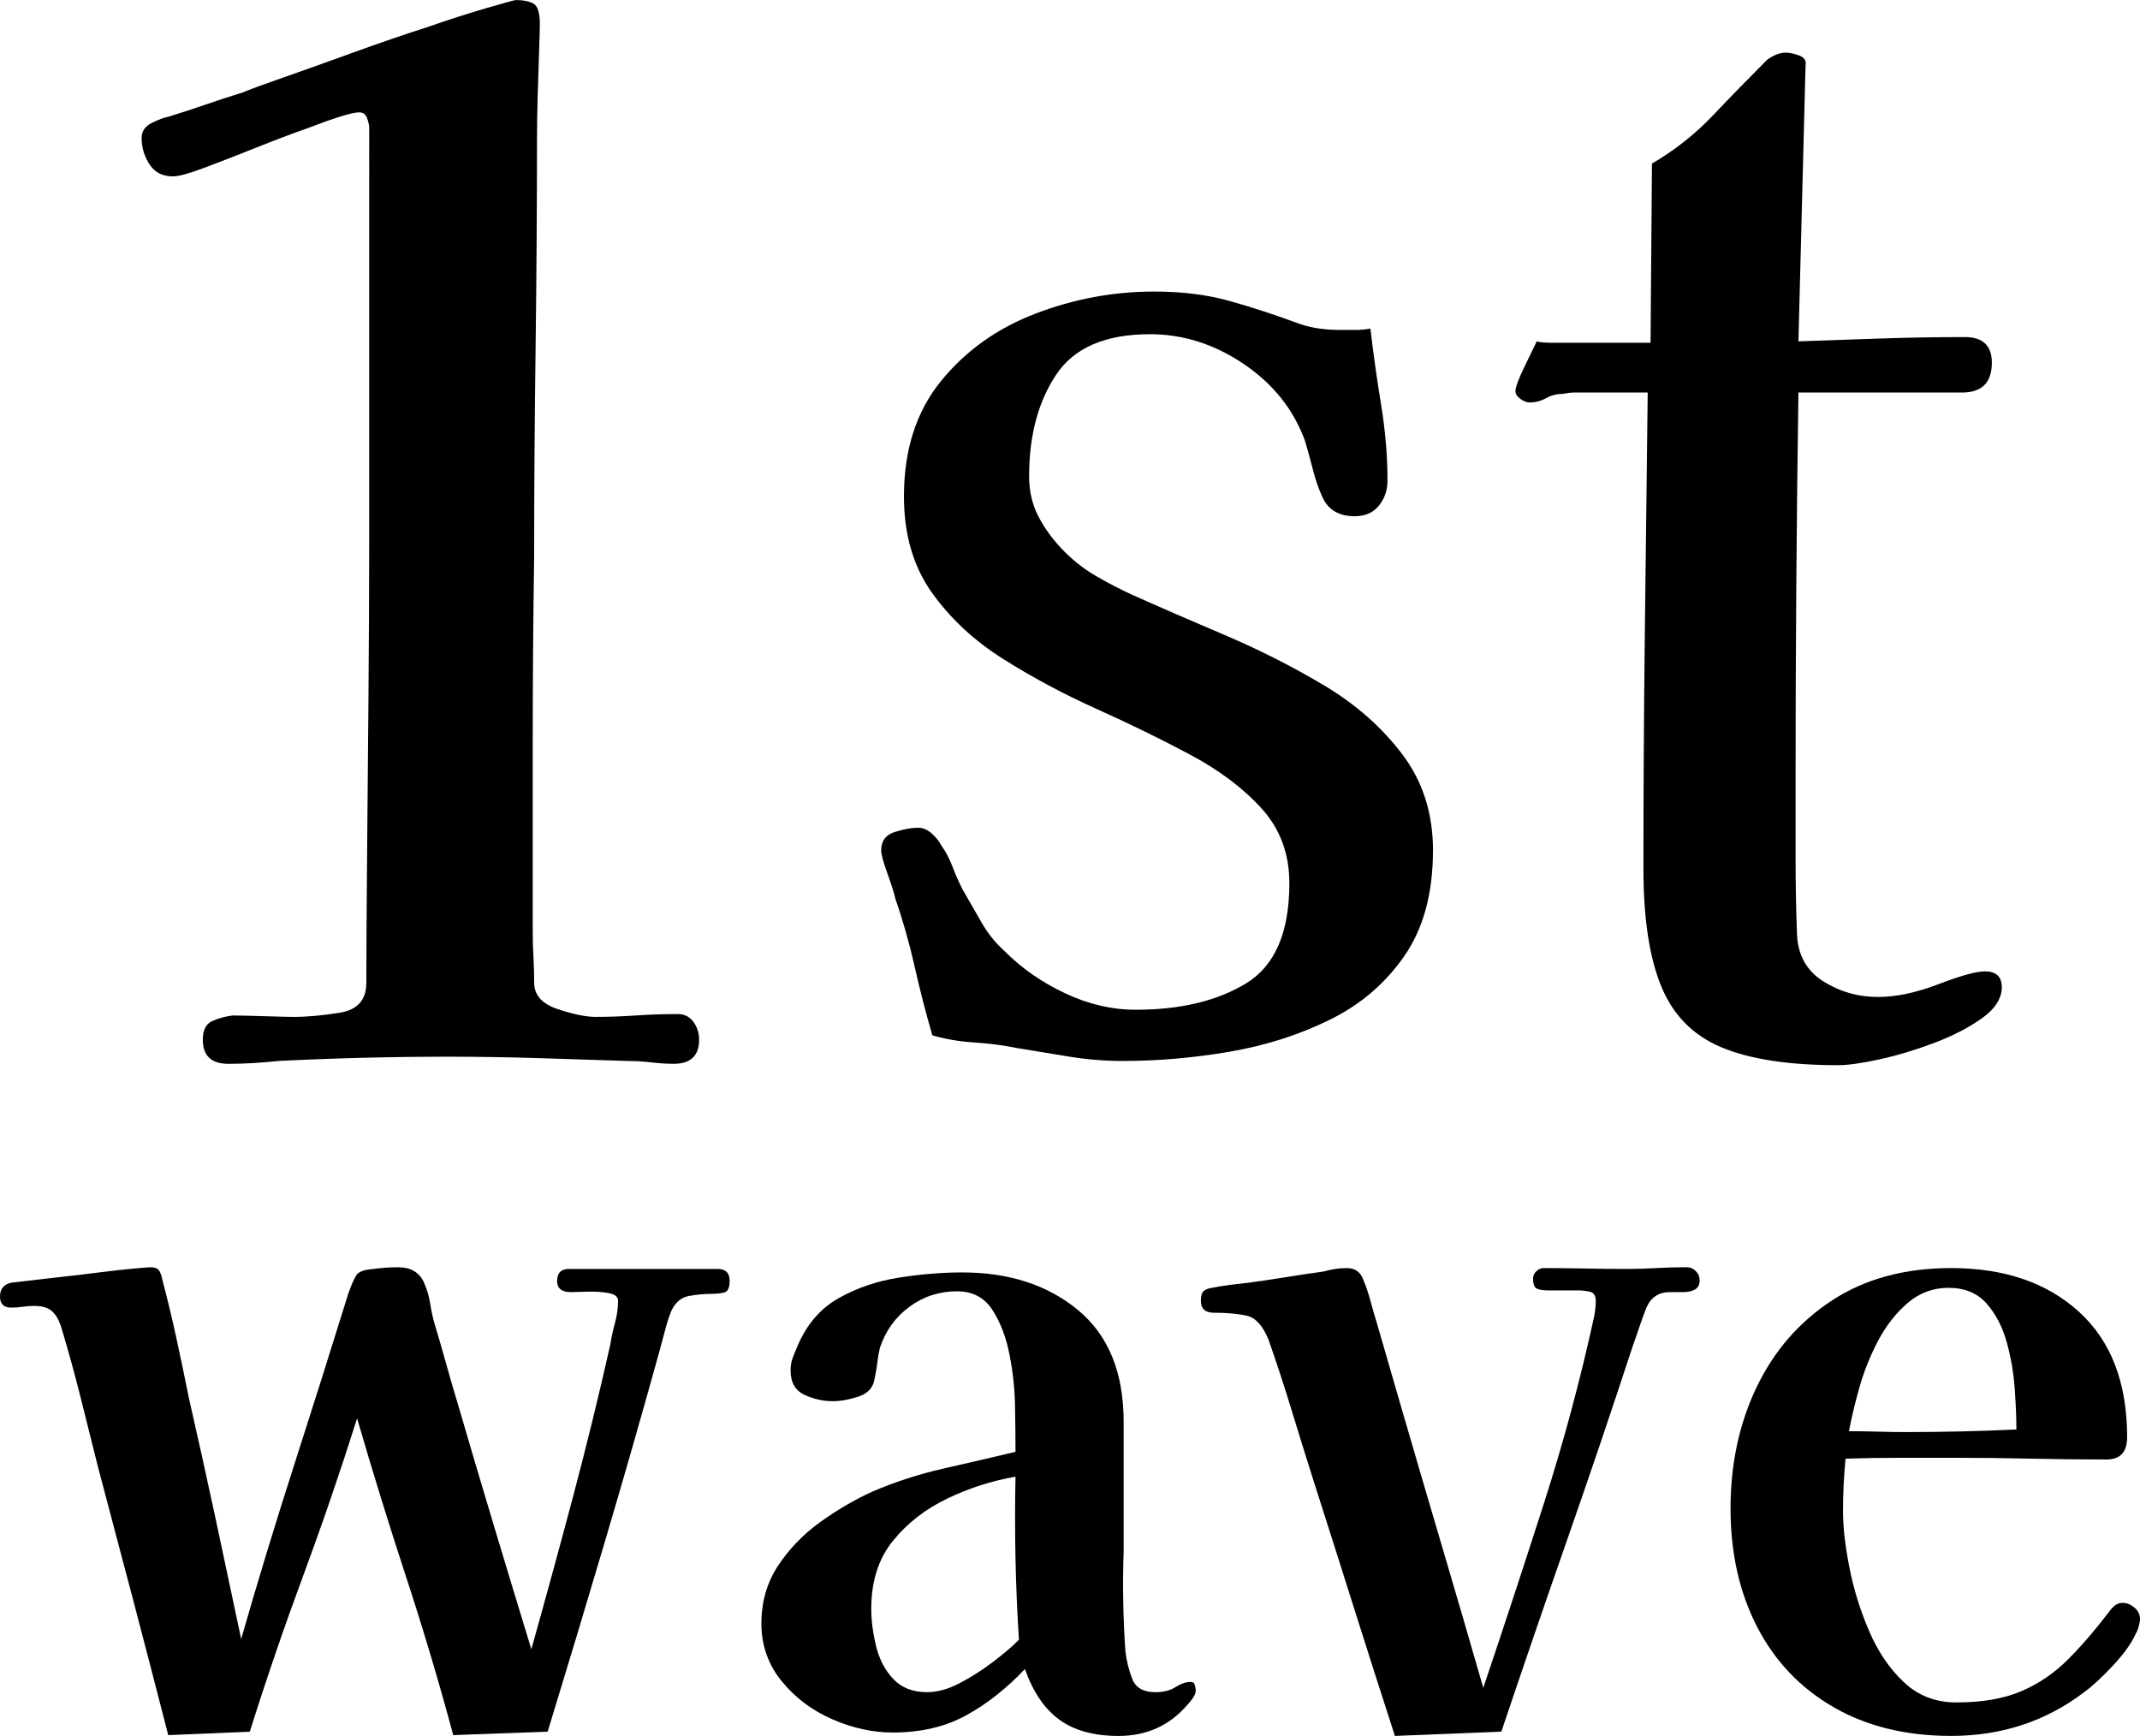 <?xml version="1.0" encoding="UTF-8"?>
<svg id="uuid-707c1b3b-c349-42d2-a4cc-4432002c85c3" data-name="レイヤー 2" xmlns="http://www.w3.org/2000/svg" viewBox="0 0 167.028 135.488">
  <g id="uuid-de21b60d-7f08-476e-a7a4-40d2e0a97996" data-name="ol">
    <g>
      <path d="m54.568,81.142c0,1.259-.666,1.888-1.998,1.888-.52,0-1.094-.039-1.721-.111-.629-.074-1.24-.111-1.832-.111-2.295-.072-4.625-.147-6.992-.223-2.369-.072-4.736-.11-7.105-.11-4.365,0-8.768.11-13.209.333-.666.072-1.33.129-1.996.166-.667.037-1.296.057-1.888.057-1.332,0-1.998-.629-1.998-1.888,0-.739.239-1.222.721-1.442.48-.223,1.017-.37,1.609-.444.444,0,1.276.019,2.499.056,1.221.037,1.979.055,2.275.055,1.035,0,2.236-.11,3.607-.332,1.367-.223,2.053-1,2.053-2.332,0-2.293.018-5.438.055-9.435s.074-8.27.111-12.82c.037-4.552.057-8.75.057-12.599V9.99c0-.222-.057-.48-.168-.776-.109-.295-.314-.444-.609-.444-.297,0-.797.111-1.498.333-.705.222-1.537.519-2.498.888-1.26.444-2.627.963-4.107,1.555-1.481.593-2.813,1.109-3.996,1.554-1.185.444-1.998.666-2.442.666-.815,0-1.426-.313-1.832-.943-.408-.628-.611-1.313-.611-2.054,0-.517.259-.905.777-1.166.517-.258.961-.424,1.332-.499.961-.295,1.923-.61,2.886-.943.961-.333,1.923-.647,2.887-.943.516-.222,1.57-.61,3.162-1.165,1.592-.556,3.404-1.203,5.439-1.943,2.035-.738,3.977-1.404,5.828-1.998,1.701-.592,3.256-1.091,4.662-1.498,1.404-.406,2.145-.611,2.219-.611.592,0,1.055.094,1.389.278.332.186.5.722.5,1.609,0,.296-.02.981-.057,2.054-.037,1.073-.074,2.238-.111,3.496-.037,1.26-.055,2.406-.055,3.441,0,5.328-.039,10.785-.111,16.372-.074,5.589-.111,10.972-.111,16.151-.074,4.883-.111,9.768-.111,14.651v14.651c0,.666.018,1.332.057,1.998.035.666.055,1.332.055,1.998,0,.963.611,1.648,1.832,2.055s2.201.609,2.941.609c1.035,0,2.09-.036,3.164-.11,1.072-.073,2.164-.111,3.273-.111.518,0,.926.204,1.221.61.295.408.445.871.445,1.388Z"/>
      <path d="m111.844,66.379c0,3.33-.74,6.068-2.22,8.214-1.481,2.147-3.424,3.812-5.828,4.995-2.405,1.185-5.014,2.017-7.825,2.497-2.813.482-5.588.722-8.325.722-1.406,0-2.794-.111-4.162-.333-1.37-.222-2.72-.444-4.052-.666-1.11-.222-2.239-.37-3.386-.444-1.147-.072-2.239-.258-3.274-.555-.519-1.775-.981-3.569-1.388-5.383-.407-1.812-.906-3.57-1.498-5.273-.074-.369-.277-1.016-.61-1.942-.333-.925-.5-1.534-.5-1.831,0-.739.351-1.221,1.055-1.443.702-.222,1.312-.333,1.832-.333.369,0,.721.149,1.054.444.333.297.572.593.722.888.369.519.666,1.073.888,1.665.223.594.48,1.185.777,1.775.517.889,1.017,1.76,1.499,2.609.48.852,1.091,1.609,1.831,2.275,1.332,1.332,2.903,2.424,4.718,3.274,1.812.852,3.644,1.276,5.494,1.276,3.478,0,6.345-.684,8.603-2.053,2.257-1.369,3.386-3.978,3.386-7.826,0-2.293-.722-4.235-2.165-5.828-1.442-1.59-3.312-2.996-5.605-4.217-2.294-1.222-4.717-2.404-7.271-3.553-2.553-1.146-4.978-2.441-7.271-3.885-2.294-1.443-4.162-3.182-5.605-5.217-1.442-2.035-2.164-4.532-2.164-7.492,0-3.625.961-6.623,2.886-8.992,1.924-2.367,4.385-4.123,7.382-5.271,2.997-1.146,6.086-1.721,9.269-1.721,2.146,0,4.088.24,5.827.721,1.738.482,3.607,1.094,5.605,1.832.888.297,1.924.443,3.108.443h1.165c.406,0,.795-.035,1.166-.11.222,1.925.499,3.904.832,5.938.333,2.036.5,4.016.5,5.938,0,.741-.223,1.388-.666,1.942-.444.555-1.074.832-1.888.832-1.259,0-2.108-.516-2.553-1.553-.297-.666-.537-1.369-.722-2.109-.186-.739-.389-1.479-.61-2.221-.888-2.441-2.48-4.439-4.772-5.994-2.295-1.553-4.737-2.33-7.326-2.33-3.479,0-5.922,1.055-7.326,3.163-1.406,2.108-2.109,4.756-2.109,7.937,0,1.185.259,2.258.777,3.219.517.963,1.183,1.852,1.998,2.664.738.74,1.554,1.371,2.442,1.887.888.52,1.812,1,2.774,1.443,2.146.963,4.568,2.018,7.271,3.164,2.7,1.148,5.29,2.461,7.771,3.939,2.478,1.482,4.513,3.275,6.104,5.385,1.591,2.108,2.387,4.605,2.387,7.492Z"/>
      <path d="m156.243,77.035c0,.888-.519,1.703-1.554,2.441-1.037.74-2.295,1.388-3.774,1.942-1.48.556-2.904.981-4.273,1.276-1.37.295-2.424.444-3.163.444-3.849,0-6.882-.462-9.102-1.388-2.221-.924-3.794-2.515-4.718-4.773-.927-2.256-1.388-5.309-1.388-9.156,0-6.143.036-12.322.111-18.537.072-6.217.147-12.433.222-18.648h-5.717c-.26,0-.574.038-.943.111-.443,0-.87.11-1.276.332-.407.223-.832.334-1.276.334-.222,0-.463-.092-.722-.277-.26-.185-.389-.389-.389-.611,0-.295.239-.943.722-1.942.48-.999.794-1.646.943-1.942.223.074.628.111,1.222.111h7.658l.111-13.986c1.776-1.035,3.366-2.293,4.773-3.773,1.404-1.48,2.811-2.923,4.218-4.33.517-.369.999-.555,1.442-.555.295,0,.647.074,1.055.223.406.148.572.407.5.776l-.556,21.534c2.146-.072,4.311-.147,6.494-.223,2.182-.072,4.346-.11,6.493-.11,1.405,0,2.109.666,2.109,1.998,0,1.554-.777,2.331-2.331,2.331h-12.766c-.074,5.033-.13,10.064-.166,15.096-.038,5.033-.056,10.064-.056,15.096v6.05c0,2.036.036,4.052.111,6.05.072,1.629.758,2.85,2.054,3.663,1.293.815,2.719,1.221,4.273,1.221,1.404,0,2.978-.333,4.717-.999,1.738-.666,2.941-.999,3.607-.999.889,0,1.332.407,1.332,1.222Z"/>
      <path d="m56.949,99.979c0,.536-.145.838-.436.904s-.613.101-.971.101c-.582,0-1.172.057-1.775.167-.604.113-1.062.503-1.373,1.173-.18.447-.336.928-.469,1.44-.135.514-.27,1.017-.402,1.508-1.385,5.003-2.814,9.994-4.289,14.975-1.473,4.98-2.971,9.949-4.488,14.907l-7.371.269c-1.115-4.154-2.344-8.275-3.684-12.361-1.34-4.088-2.613-8.208-3.82-12.362-1.295,4.11-2.691,8.186-4.188,12.228-1.496,4.043-2.893,8.119-4.188,12.228l-6.364.269c-.894-3.484-1.798-6.969-2.713-10.453-.916-3.483-1.843-6.989-2.781-10.519-.447-1.786-.894-3.573-1.34-5.36-.447-1.785-.938-3.572-1.474-5.359-.179-.625-.425-1.082-.737-1.373-.313-.291-.782-.436-1.407-.436-.313,0-.614.022-.904.066-.291.045-.592.067-.904.067-.581,0-.871-.29-.871-.871s.29-.938.871-1.072c.044,0,.424-.044,1.139-.134.714-.089,1.585-.189,2.613-.302,1.027-.11,2.065-.234,3.115-.368,1.049-.135,1.954-.234,2.713-.302.759-.067,1.183-.101,1.273-.101.357,0,.591.09.703.268.111.18.189.402.235.67.402,1.52.771,3.049,1.105,4.59s.658,3.094.971,4.656c.714,3.127,1.407,6.254,2.077,9.381s1.34,6.275,2.009,9.447c1.295-4.512,2.67-9.022,4.121-13.535,1.451-4.51,2.869-9,4.254-13.467.225-.625.424-1.082.604-1.373.178-.29.625-.457,1.34-.502.312-.045.637-.078.973-.102.334-.021.658-.033.971-.033.982,0,1.652.402,2.01,1.206.223.492.379,1.017.469,1.575s.201,1.083.336,1.574c.311,1.027.613,2.066.904,3.115.289,1.05.592,2.088.904,3.115.938,3.217,1.887,6.422,2.848,9.615.959,3.193,1.932,6.398,2.914,9.613,1.115-3.975,2.199-7.939,3.25-11.892,1.049-3.953,2.02-7.917,2.914-11.893.09-.58.211-1.149.369-1.708.156-.559.234-1.128.234-1.709,0-.312-.258-.514-.771-.604-.514-.088-1.072-.122-1.674-.1-.604.022-1.018.033-1.24.033-.715,0-1.072-.29-1.072-.871,0-.625.312-.938.938-.938h11.592c.625,0,.938.312.938.938Z"/>
      <path d="m93.33,131.938c0,.179-.078.38-.234.604-.157.224-.302.401-.436.535-1.385,1.608-3.172,2.412-5.359,2.412-1.922,0-3.463-.424-4.623-1.273-1.162-.848-2.056-2.166-2.681-3.953-1.43,1.52-2.959,2.726-4.589,3.619-1.631.894-3.541,1.34-5.729,1.34-1.564,0-3.139-.346-4.724-1.039-1.586-.691-2.904-1.686-3.953-2.981-1.05-1.295-1.574-2.79-1.574-4.489s.436-3.204,1.307-4.521c.87-1.317,1.976-2.457,3.316-3.418,1.34-.959,2.701-1.752,4.087-2.378,1.786-.759,3.618-1.351,5.494-1.775s3.752-.86,5.628-1.307v-.269c0-.804-.012-1.887-.034-3.249s-.167-2.724-.436-4.087c-.268-1.362-.715-2.523-1.34-3.484-.626-.959-1.541-1.44-2.747-1.44-1.385,0-2.624.402-3.718,1.206-1.096.805-1.866,1.876-2.312,3.217-.091.401-.157.793-.201,1.172-.045.38-.112.771-.201,1.172-.09.716-.503,1.196-1.239,1.441-.737.246-1.419.368-2.044.368-.76,0-1.497-.167-2.211-.503-.715-.334-1.072-.971-1.072-1.909,0-.356.056-.681.168-.972.11-.289.234-.592.368-.904.714-1.697,1.786-2.947,3.216-3.752,1.43-.804,3.004-1.34,4.724-1.607,1.719-.269,3.36-.402,4.925-.402,3.662,0,6.677.982,9.045,2.947,2.367,1.967,3.551,4.869,3.551,8.711v10.117c-.045,1.25-.057,2.535-.033,3.852.021,1.318.077,2.625.167,3.92.09.76.269,1.485.536,2.178.269.693.871,1.038,1.81,1.038.625,0,1.149-.134,1.574-.401.424-.269.814-.402,1.173-.402.178,0,.29.09.335.268.044.18.066.313.066.402Zm-13.802-3.953c-.134-2.1-.224-4.209-.268-6.332-.045-2.121-.045-4.254,0-6.398-1.832.313-3.607.883-5.327,1.709-1.72.827-3.139,1.933-4.254,3.316-1.117,1.385-1.676,3.148-1.676,5.293,0,.895.123,1.854.369,2.881.245,1.028.691,1.888,1.34,2.58.646.693,1.529,1.038,2.646,1.038.804,0,1.652-.234,2.546-.703.894-.47,1.753-1.016,2.58-1.642.825-.625,1.507-1.206,2.043-1.742Z"/>
      <path d="m132.658,99.912c0,.357-.123.603-.368.736-.246.134-.548.201-.904.201h-1.072c-.849,0-1.452.402-1.809,1.206-.18.446-.358.938-.536,1.474-.179.536-.358,1.051-.536,1.541-1.653,5.049-3.35,10.062-5.092,15.041-1.742,4.981-3.462,9.995-5.159,15.042l-8.308.335c-1.072-3.305-2.134-6.621-3.183-9.949-1.05-3.327-2.11-6.666-3.183-10.017-.581-1.831-1.15-3.662-1.709-5.494-.559-1.831-1.15-3.64-1.775-5.427-.446-1.116-1.017-1.752-1.708-1.91-.693-.155-1.553-.234-2.58-.234-.67,0-1.005-.312-1.005-.938,0-.357.067-.604.201-.737s.357-.223.67-.268c.446-.089.927-.167,1.44-.235.513-.066.994-.122,1.44-.167.982-.134,1.954-.278,2.915-.436.96-.155,1.932-.302,2.914-.436.312-.089.613-.155.904-.2.29-.045.592-.067.905-.067.625,0,1.049.291,1.272.87.223.537.412,1.096.569,1.676.156.581.324,1.162.503,1.742l2.077,7.169c1.026,3.528,2.065,7.068,3.115,10.619,1.049,3.552,2.088,7.114,3.115,10.687,1.608-4.779,3.183-9.569,4.724-14.371,1.541-4.801,2.848-9.658,3.92-14.572.044-.224.077-.436.101-.637.021-.201.033-.412.033-.637,0-.402-.157-.637-.469-.703-.313-.067-.626-.102-.938-.102h-2.345c-.358,0-.637-.043-.838-.133s-.301-.357-.301-.805c0-.223.089-.412.268-.569.178-.156.356-.234.536-.234,1.072,0,2.144.011,3.216.033s2.144.034,3.216.034c.804,0,1.597-.022,2.379-.067.78-.044,1.574-.067,2.378-.067.269,0,.503.101.704.302.201.2.301.436.301.704Z"/>
      <path d="m167.028,126.377c0,.133-.033.324-.101.568-.066.246-.146.436-.234.57-.312.715-.894,1.53-1.741,2.445-.85.916-1.608,1.619-2.278,2.11-2.993,2.278-6.455,3.417-10.385,3.417-3.529,0-6.59-.748-9.18-2.244-2.591-1.496-4.579-3.584-5.963-6.265-1.385-2.681-2.077-5.763-2.077-9.246s.681-6.644,2.044-9.48c1.362-2.836,3.327-5.092,5.896-6.767,2.568-1.676,5.662-2.513,9.28-2.513,4.153,0,7.48,1.139,9.982,3.417,2.501,2.277,3.752,5.539,3.752,9.781,0,1.162-.536,1.742-1.607,1.742-1.967,0-3.932-.021-5.896-.066-1.966-.045-3.931-.067-5.896-.067h-4.288c-1.431,0-2.859.022-4.288.067-.134,1.34-.201,2.703-.201,4.087,0,1.251.168,2.726.503,4.422.335,1.698.848,3.351,1.541,4.958.691,1.607,1.596,2.938,2.713,3.986,1.116,1.051,2.479,1.574,4.087,1.574,2.011,0,3.695-.289,5.059-.871,1.362-.58,2.58-1.406,3.651-2.479,1.072-1.072,2.166-2.345,3.283-3.818.134-.179.278-.324.436-.436.156-.111.346-.168.569-.168.312,0,.613.123.904.369.29.245.436.547.436.904Zm-9.647-14.808c0-.894-.045-1.965-.134-3.216-.091-1.25-.302-2.468-.637-3.651-.335-1.183-.86-2.178-1.574-2.981-.716-.805-1.698-1.206-2.948-1.206-1.206,0-2.268.392-3.183,1.173-.916.781-1.687,1.765-2.312,2.947-.626,1.184-1.117,2.412-1.474,3.686-.358,1.272-.626,2.401-.805,3.383.759,0,1.508.012,2.245.033.736.023,1.462.034,2.177.034,2.903,0,5.784-.067,8.644-.201Z"/>
    </g>
  </g>
</svg>